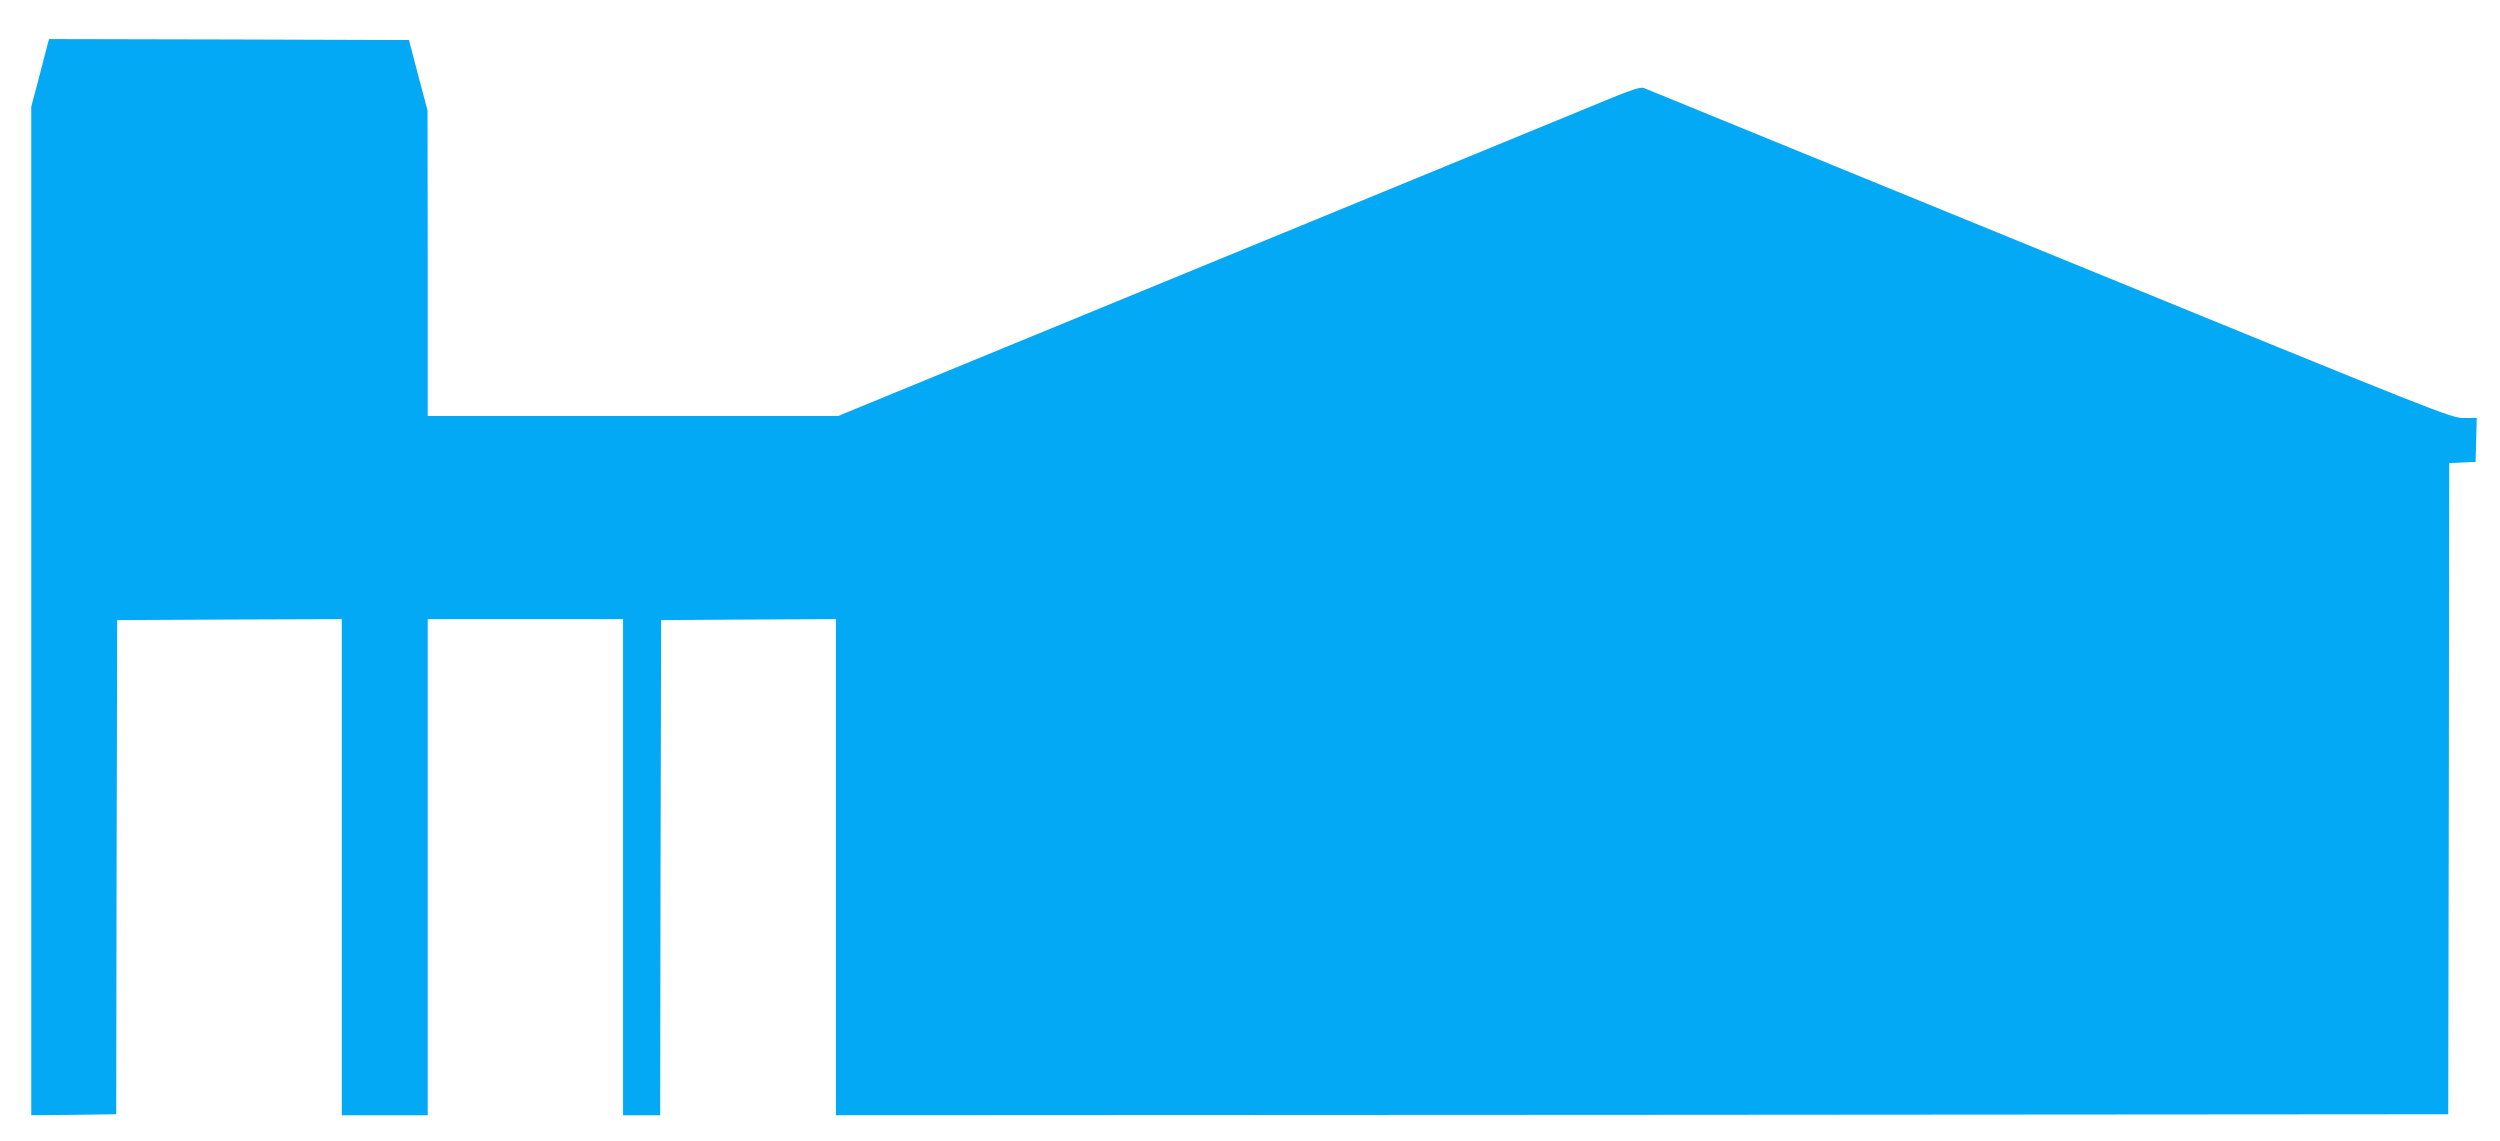 <?xml version="1.0" standalone="no"?>
<!DOCTYPE svg PUBLIC "-//W3C//DTD SVG 20010904//EN"
 "http://www.w3.org/TR/2001/REC-SVG-20010904/DTD/svg10.dtd">
<svg version="1.0" xmlns="http://www.w3.org/2000/svg"
 width="1280pt" height="584pt" viewBox="0 0 1280 584"
 preserveAspectRatio="xMidYMid meet">
<g transform="translate(0,584) scale(0.1,-0.1)"
fill="#03a9f4" stroke="none">
<path d="M241 5603 c-5 -21 -26 -99 -45 -174 l-36 -135 0 -2582 0 -2582 218 2
217 3 2 1265 3 1265 575 3 575 2 0 -1270 0 -1270 220 0 220 0 0 1270 0 1270
500 0 500 0 0 -1270 0 -1270 95 0 95 0 2 1268 3 1267 448 3 447 2 0 -1270 0
-1270 4128 2 4127 3 3 1667 2 1667 68 3 67 3 3 113 3 112 -67 0 c-65 0 -109
18 -2122 841 -1132 463 -2066 845 -2077 849 -14 5 -61 -9 -160 -50 -115 -47
-2657 -1092 -3687 -1516 l-277 -114 -1050 0 -1051 0 0 783 -1 782 -48 180 -47
180 -922 3 -921 2 -10 -37z"/>
</g>
</svg>
